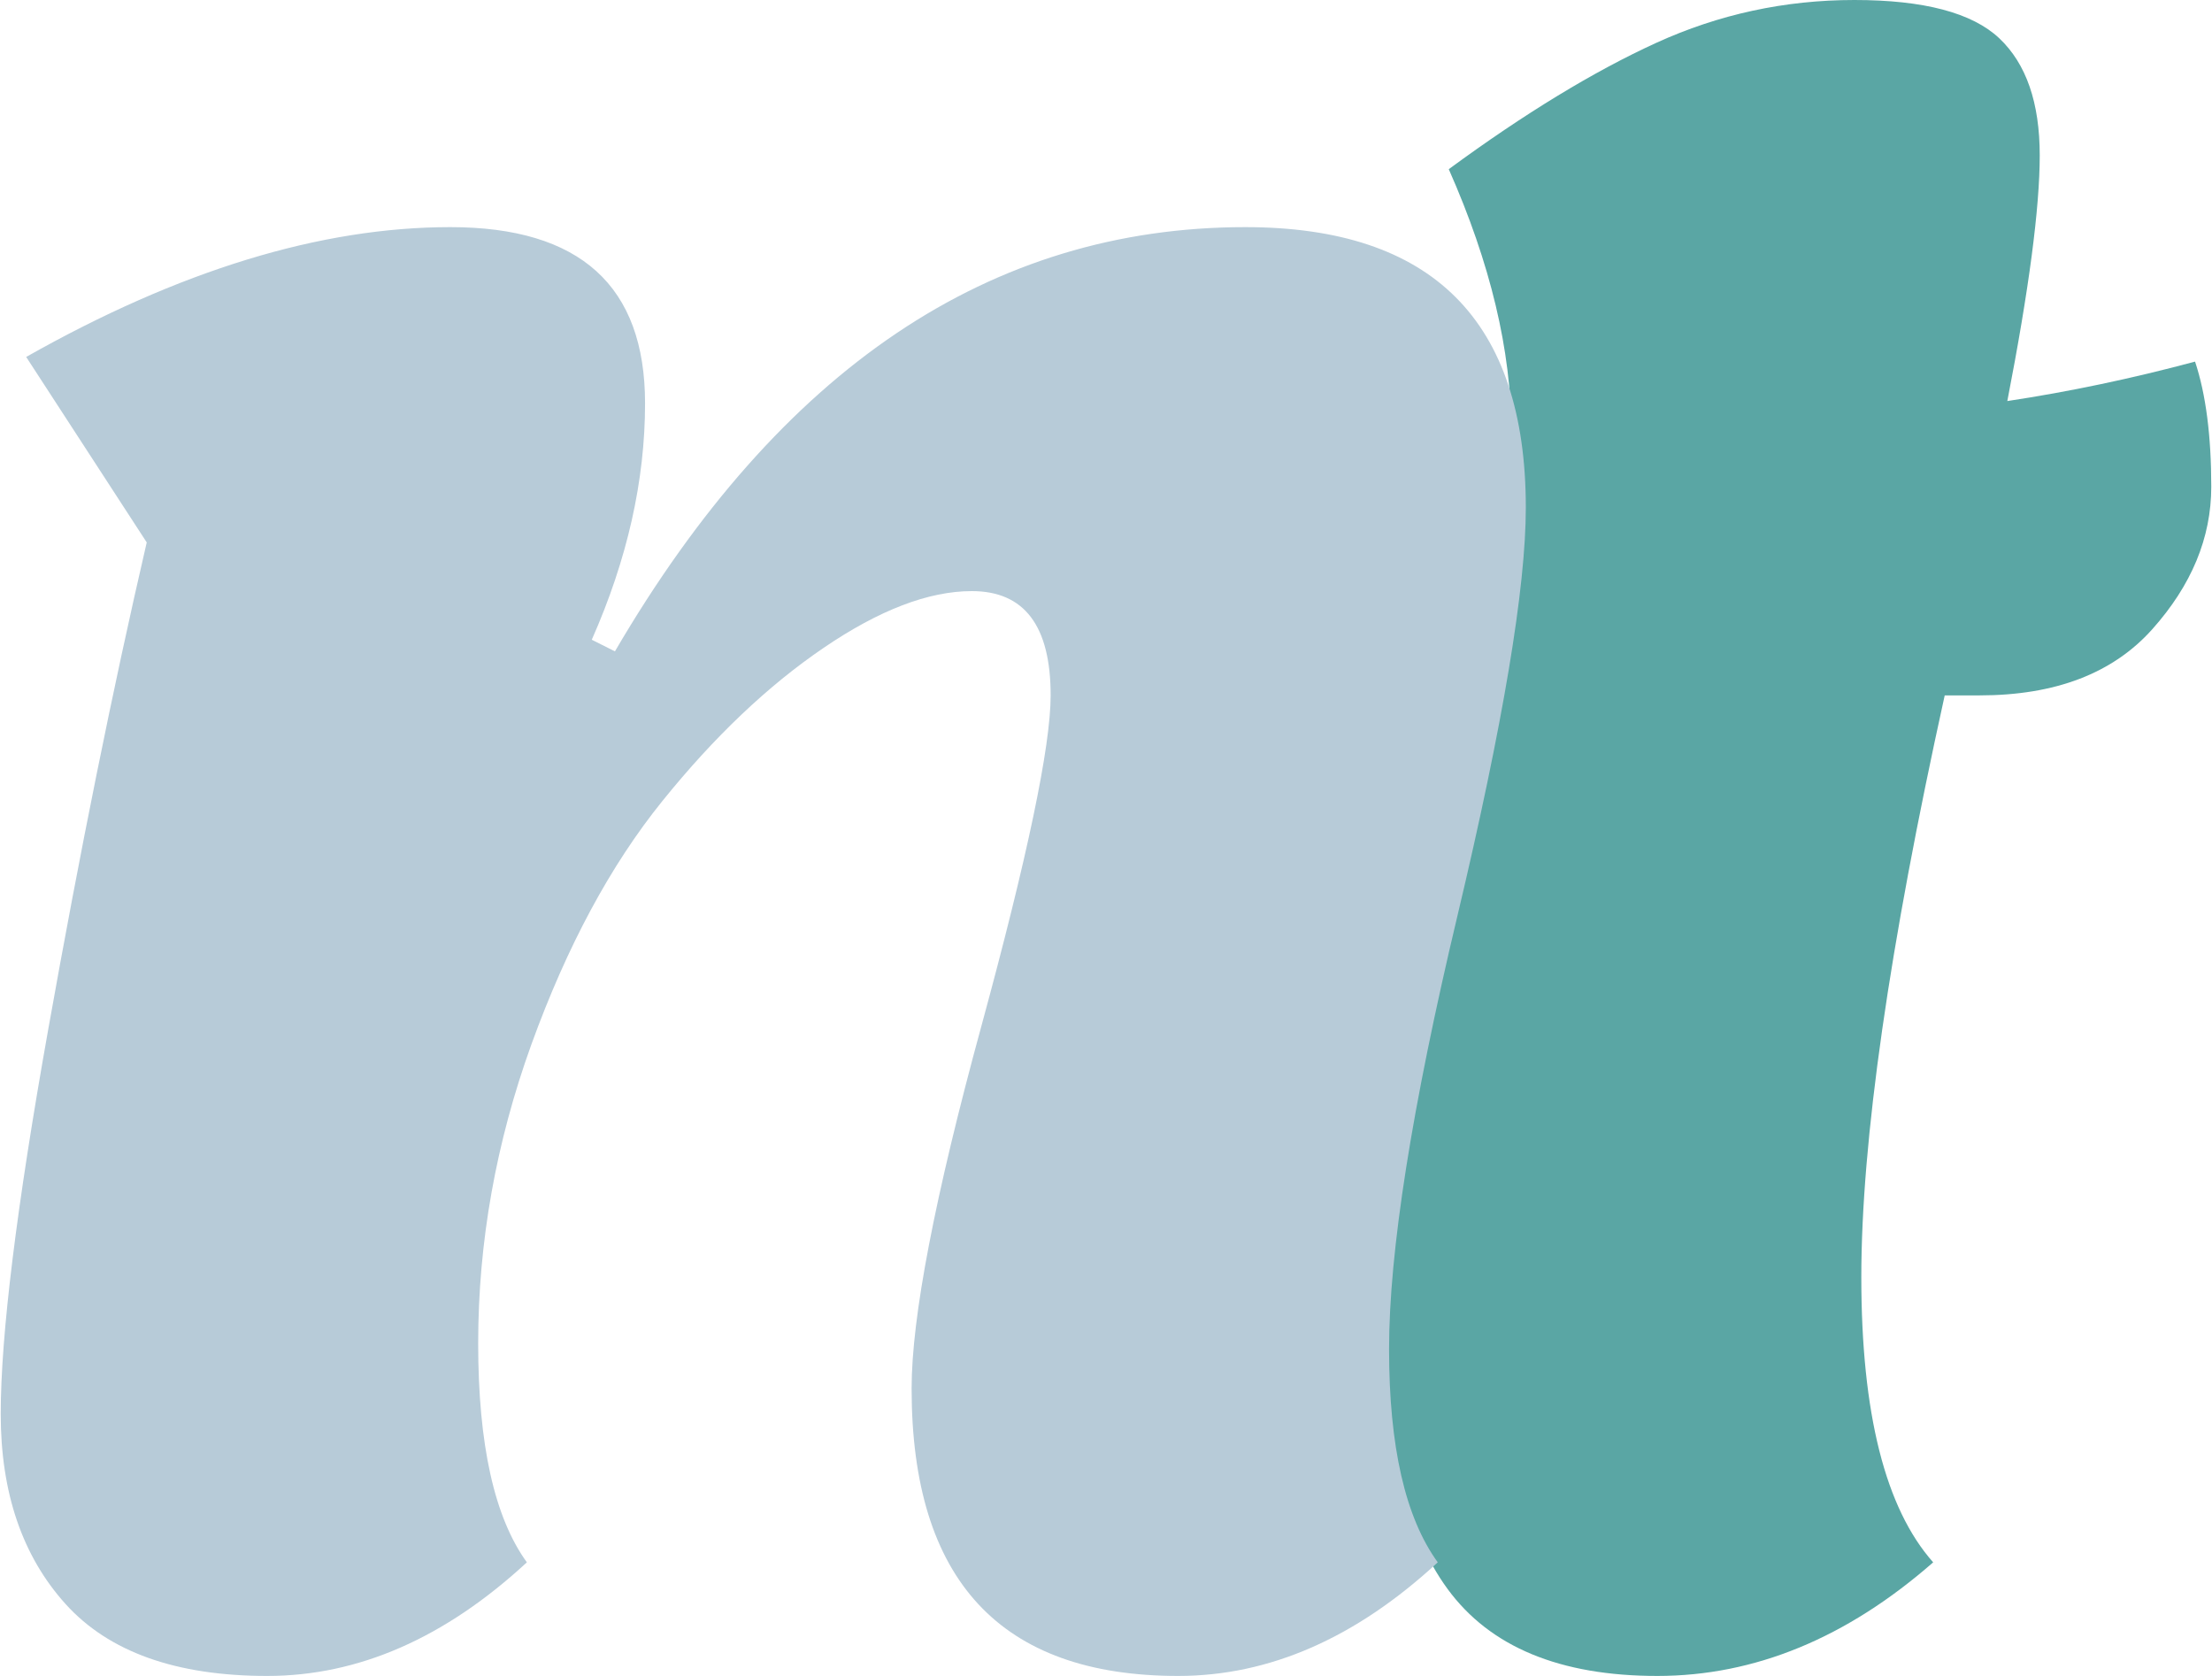 <svg xmlns:xlink="http://www.w3.org/1999/xlink" viewBox="0 0 28.918 21.922" style="shape-rendering:geometricPrecision; text-rendering:geometricPrecision; image-rendering:optimizeQuality; fill-rule:evenodd; clip-rule:evenodd" version="1.1" height="75px" width="99px" xml:space="preserve" xmlns="http://www.w3.org/2000/svg">
 <defs>
  <style type="text/css">
   
    .fil1 {fill:#B7CBD8;fill-rule:nonzero}
    .fil0 {fill:#5AA6A4;fill-rule:nonzero}
   
  </style>
 </defs>
 <g id="Warstwa_x0020_1">
  <path d="M16.82 10.218c-0.141,-0.566 -0.212,-1.092 -0.212,-1.577 0,-0.99 0.293,-1.738 0.879,-2.243 0.587,-0.506 1.345,-0.758 2.274,-0.758 0,-1.051 -0.272,-2.194 -0.818,-3.427 0.99,-0.727 1.895,-1.278 2.713,-1.652 0.819,-0.374 1.683,-0.561 2.593,-0.561 0.909,0 1.541,0.167 1.895,0.5 0.354,0.334 0.53,0.844 0.53,1.532 0,0.687 -0.141,1.758 -0.424,3.214 0.809,-0.122 1.627,-0.294 2.456,-0.516 0.141,0.424 0.212,0.97 0.212,1.637 0,0.667 -0.258,1.289 -0.773,1.865 -0.515,0.576 -1.268,0.864 -2.259,0.864l-0.455 0c-0.727,3.295 -1.091,5.832 -1.091,7.611 0,1.778 0.313,3.022 0.94,3.729 -1.132,0.991 -2.335,1.486 -3.608,1.486 -1.274,0 -2.189,-0.379 -2.744,-1.137 -0.556,-0.758 -0.834,-1.936 -0.834,-3.533 0,-0.97 0.354,-3.517 1.061,-7.64 -0.809,0.141 -1.587,0.343 -2.335,0.606z" class="fil0"></path>
  <path d="M3.487 21.922c-1.193,0 -2.072,-0.314 -2.638,-0.94 -0.566,-0.627 -0.849,-1.456 -0.849,-2.486 0,-1.031 0.207,-2.709 0.622,-5.034 0.414,-2.324 0.843,-4.447 1.288,-6.367l-1.577 -2.426c2.002,-1.132 3.851,-1.698 5.549,-1.698 1.698,0 2.547,0.769 2.547,2.305 0,1.01 -0.232,2.041 -0.697,3.092l0.303 0.152c2.163,-3.699 4.912,-5.549 8.247,-5.549 2.446,0 3.669,1.223 3.669,3.669 0,1.051 -0.298,2.83 -0.894,5.337 -0.597,2.506 -0.895,4.396 -0.895,5.67 0,1.273 0.212,2.203 0.637,2.789 -1.072,0.991 -2.203,1.486 -3.396,1.486 -2.325,0 -3.487,-1.254 -3.487,-3.76 0,-0.93 0.303,-2.506 0.91,-4.73 0.606,-2.224 0.909,-3.669 0.909,-4.336 0,-0.909 -0.343,-1.364 -1.031,-1.364 -0.566,0 -1.212,0.247 -1.94,0.743 -0.728,0.495 -1.43,1.162 -2.107,2.001 -0.678,0.839 -1.249,1.9 -1.714,3.183 -0.464,1.284 -0.697,2.588 -0.697,3.912 0,1.324 0.212,2.279 0.637,2.865 -1.072,0.991 -2.204,1.486 -3.396,1.486z" class="fil1"></path>
 </g>
</svg>
